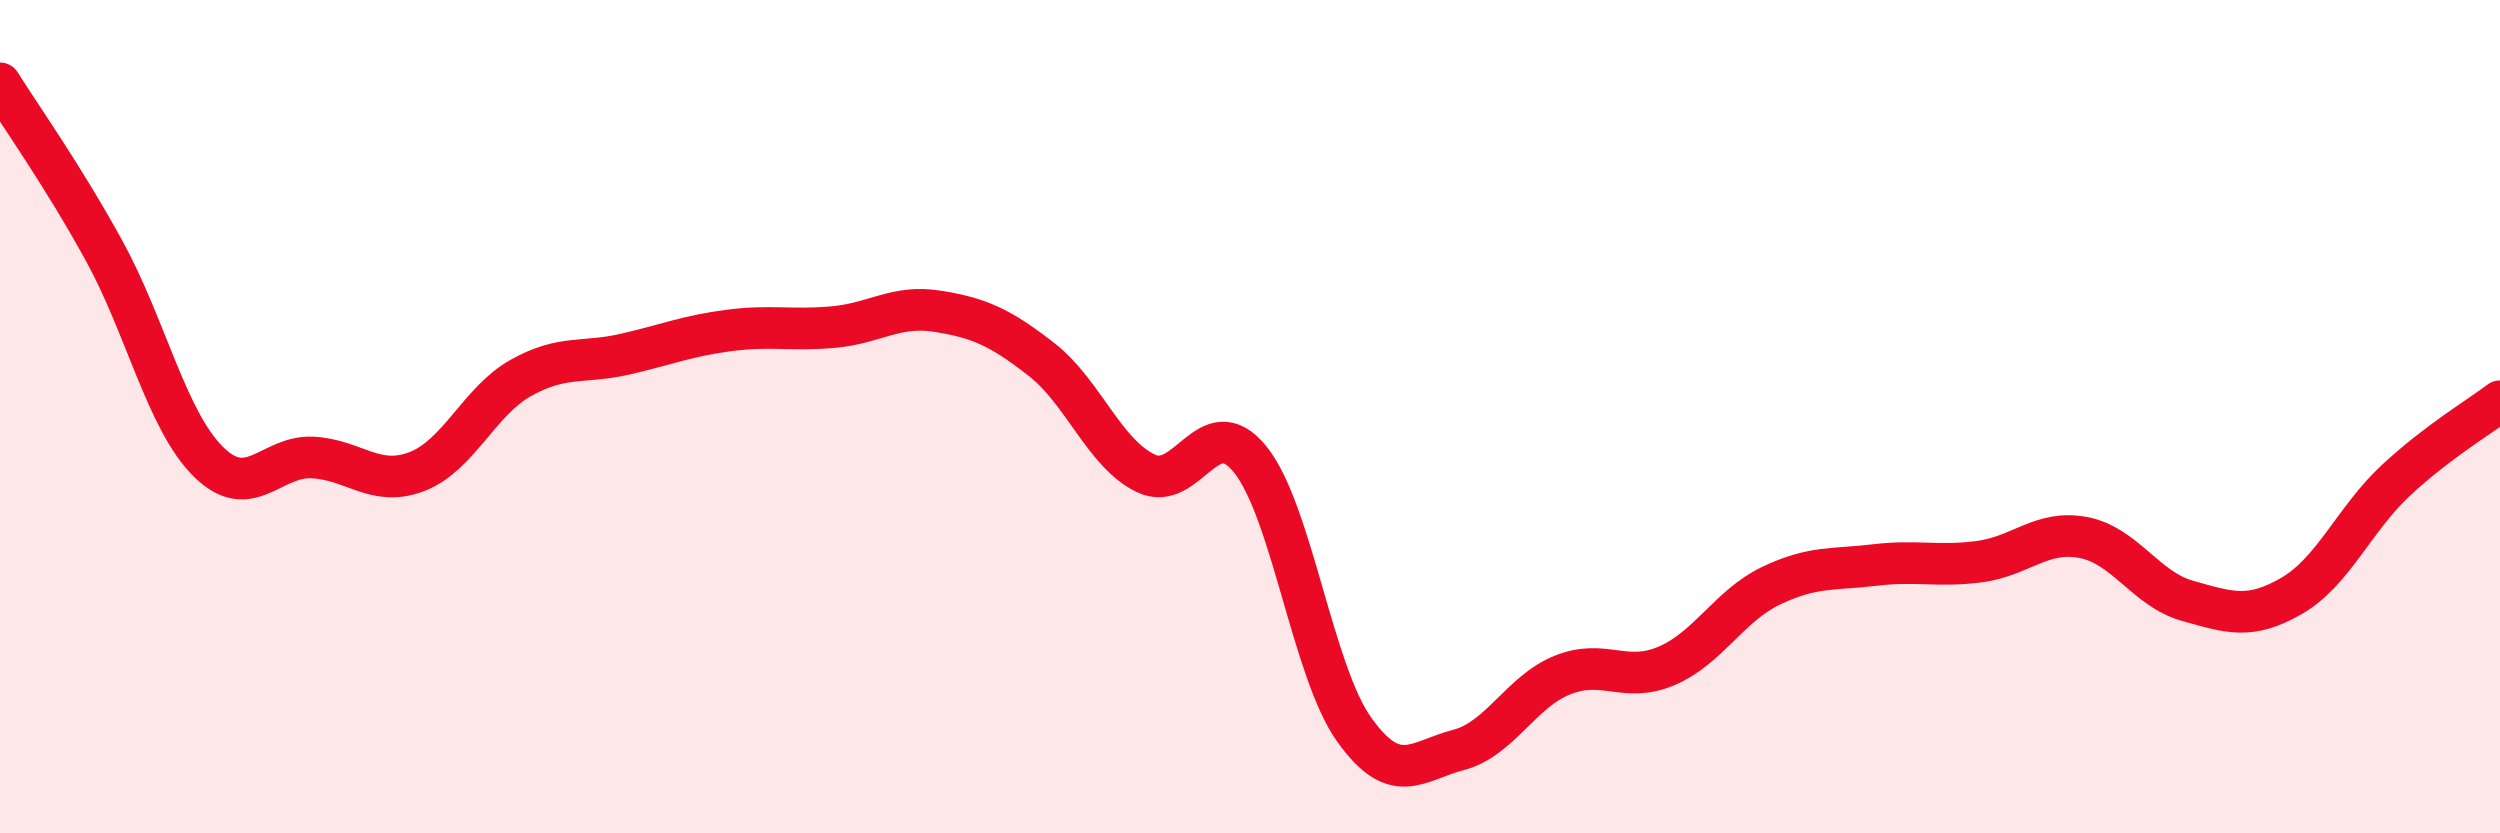 
    <svg width="60" height="20" viewBox="0 0 60 20" xmlns="http://www.w3.org/2000/svg">
      <path
        d="M 0,2 C 0.5,2.8 1.5,4.2 2.5,6.02 C 3.5,7.84 4,10.09 5,11.08 C 6,12.07 6.5,10.93 7.5,10.98 C 8.5,11.03 9,11.7 10,11.32 C 11,10.94 11.5,9.63 12.5,9.07 C 13.5,8.51 14,8.73 15,8.5 C 16,8.27 16.5,8.06 17.5,7.93 C 18.5,7.8 19,7.94 20,7.85 C 21,7.76 21.5,7.31 22.5,7.47 C 23.5,7.63 24,7.85 25,8.63 C 26,9.41 26.5,10.88 27.5,11.36 C 28.5,11.84 29,9.79 30,11.02 C 31,12.25 31.5,16.11 32.5,17.51 C 33.5,18.91 34,18.26 35,18 C 36,17.74 36.5,16.6 37.5,16.2 C 38.5,15.8 39,16.41 40,15.98 C 41,15.55 41.5,14.54 42.5,14.06 C 43.5,13.58 44,13.68 45,13.56 C 46,13.44 46.5,13.61 47.5,13.48 C 48.5,13.35 49,12.71 50,12.9 C 51,13.09 51.5,14.14 52.5,14.42 C 53.5,14.7 54,14.88 55,14.3 C 56,13.72 56.5,12.46 57.5,11.53 C 58.5,10.6 59.5,10.01 60,9.63L60 20L0 20Z"
        fill="#EB0A25"
        opacity="0.1"
        stroke-linecap="round"
        stroke-linejoin="round"
      />
      <path
        d="M 0,2 C 0.5,2.8 1.5,4.2 2.5,6.02 C 3.5,7.84 4,10.09 5,11.08 C 6,12.07 6.5,10.93 7.5,10.98 C 8.5,11.03 9,11.7 10,11.32 C 11,10.94 11.5,9.63 12.5,9.07 C 13.5,8.51 14,8.73 15,8.5 C 16,8.27 16.5,8.06 17.5,7.93 C 18.5,7.8 19,7.94 20,7.85 C 21,7.76 21.5,7.31 22.5,7.47 C 23.5,7.63 24,7.85 25,8.63 C 26,9.41 26.5,10.88 27.5,11.36 C 28.5,11.84 29,9.79 30,11.02 C 31,12.25 31.5,16.11 32.5,17.51 C 33.5,18.91 34,18.26 35,18 C 36,17.74 36.5,16.6 37.5,16.2 C 38.5,15.8 39,16.41 40,15.98 C 41,15.55 41.5,14.54 42.5,14.06 C 43.5,13.58 44,13.68 45,13.56 C 46,13.44 46.5,13.61 47.5,13.48 C 48.5,13.35 49,12.71 50,12.9 C 51,13.09 51.5,14.14 52.5,14.42 C 53.5,14.7 54,14.88 55,14.3 C 56,13.72 56.5,12.46 57.5,11.53 C 58.5,10.6 59.5,10.01 60,9.63"
        stroke="#EB0A25"
        stroke-width="1"
        fill="none"
        stroke-linecap="round"
        stroke-linejoin="round"
      />
    </svg>
  